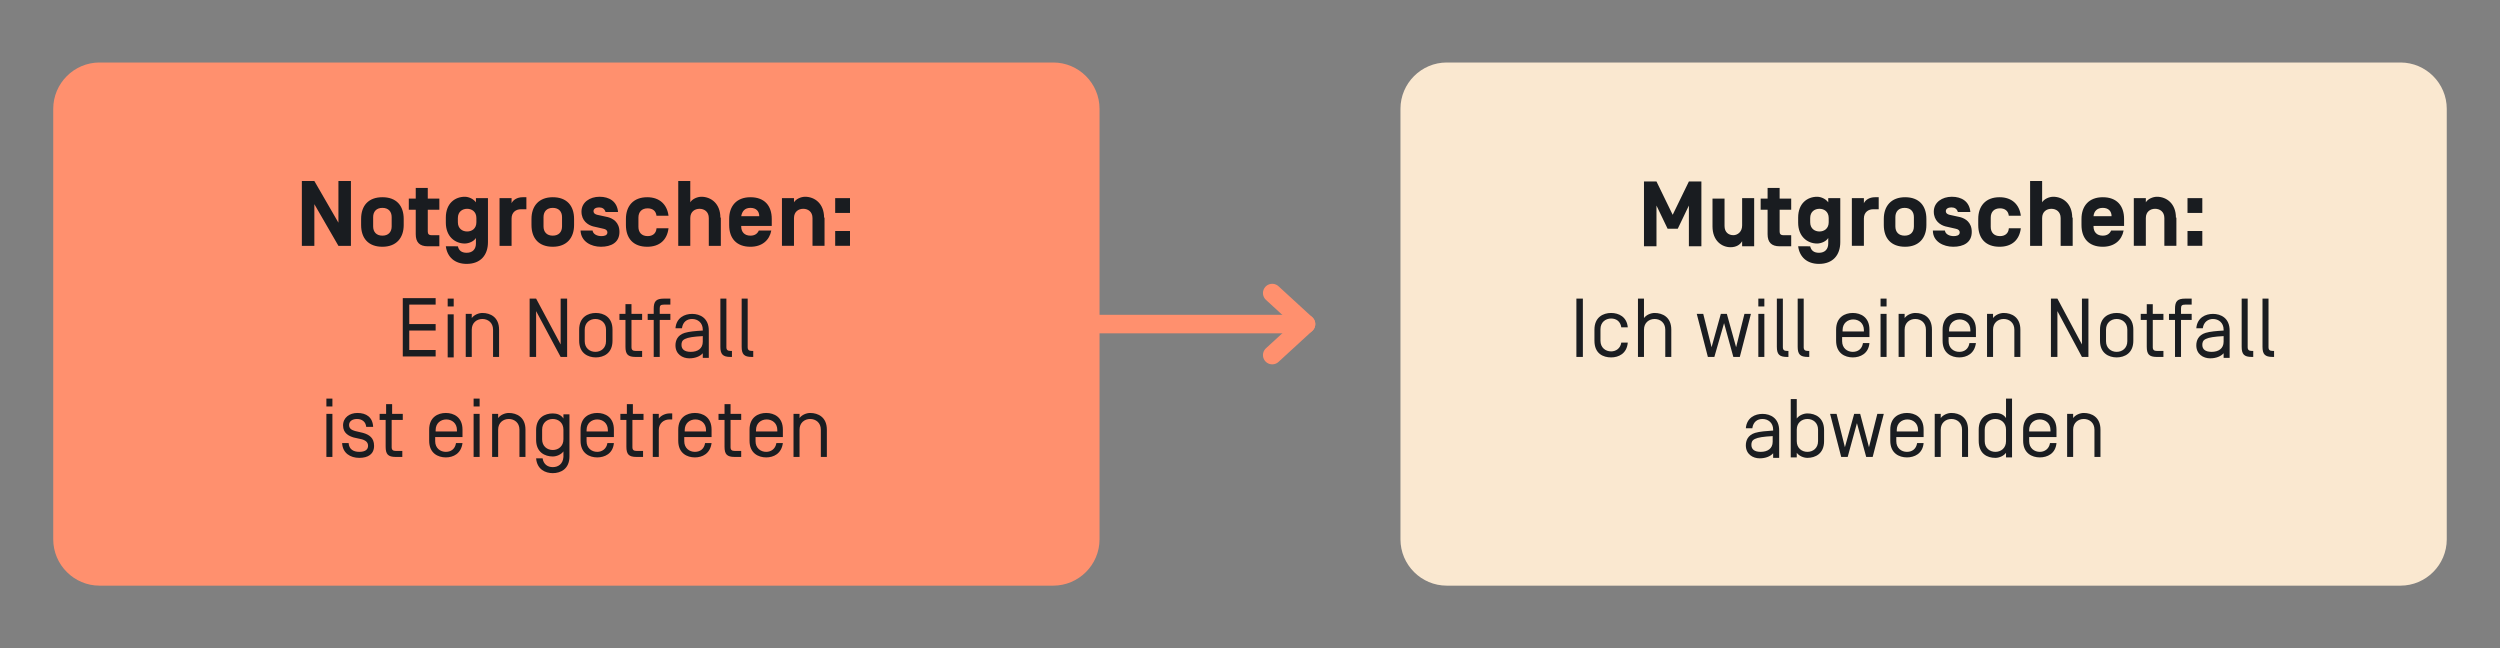 <?xml version="1.0" encoding="utf-8"?>
<!-- Generator: Adobe Illustrator 27.7.0, SVG Export Plug-In . SVG Version: 6.00 Build 0)  -->
<svg version="1.1" id="Ebene_1" xmlns="http://www.w3.org/2000/svg" xmlns:xlink="http://www.w3.org/1999/xlink" x="0px" y="0px"
	 viewBox="0 0 540 140" style="enable-background:new 0 0 540 140;" xml:space="preserve">
<rect x="0" y="0" width="540" height="140" fill="#808080" stroke="none"/>
<style type="text/css">
	.st0{clip-path:url(#SVGID_00000124841373321380522740000005508792791442984588_);fill:#FAE8D0;}
	.st1{clip-path:url(#SVGID_00000124841373321380522740000005508792791442984588_);fill:#FF906E;}
	.st2{clip-path:url(#SVGID_00000124841373321380522740000005508792791442984588_);fill:#191C20;}
	.st3{clip-path:url(#SVGID_00000124841373321380522740000005508792791442984588_);fill:#1A1D21;}
	.st4{fill:none;stroke:#FF906E;stroke-width:4;stroke-linecap:round;stroke-linejoin:round;}
</style>
<g>
	<defs>
		<rect id="SVGID_1_" x="11.5" y="13.5" width="517" height="113"/>
	</defs>
	<clipPath id="SVGID_00000111153019570447641030000007327218264854371462_">
		<use xlink:href="#SVGID_1_"  style="overflow:visible;"/>
	</clipPath>
	<path style="clip-path:url(#SVGID_00000111153019570447641030000007327218264854371462_);fill:#FAE8D0;" d="M312.5,13.5
		c-5.5,0-10,4.5-10,10v93c0,5.5,4.5,10,10,10h206c5.5,0,10-4.5,10-10v-93c0-5.5-4.5-10-10-10H312.5z"/>
	<path style="clip-path:url(#SVGID_00000111153019570447641030000007327218264854371462_);fill:#FF906E;" d="M21.5,13.5
		c-5.5,0-10,4.5-10,10v93c0,5.5,4.5,10,10,10h206c5.5,0,10-4.5,10-10v-93c0-5.5-4.5-10-10-10H21.5z"/>
	<path style="clip-path:url(#SVGID_00000111153019570447641030000007327218264854371462_);fill:#191C20;" d="M472.5,53.1h3.2v-3.2
		h-3.2V53.1z M472.5,46h3.2v-3.2h-3.2V46z M470,47c0-3-2-4.5-4.1-4.5c-0.9,0-2,0.5-2.4,1.2v-0.9h-2.6v10.3h2.6v-6c0-1.4,1-2,2-2
		s2,0.6,2,2v6h2.6V47z M454.2,44.9c1.2,0,1.9,0.7,1.9,1.8v0h-3.9v0C452.3,45.6,453,44.9,454.2,44.9 M458.8,48.9v-1.6
		c0-2.9-1.6-4.7-4.6-4.7s-4.6,1.9-4.6,4.7v1.3c0,2.9,1.6,4.7,4.6,4.7c2.5,0,4.1-1.4,4.5-3.5H456c-0.3,0.7-0.9,1.1-1.8,1.1
		c-1.3,0-2-0.8-2-2v-0.1H458.8z M447.6,47c0-3-2-4.5-4.1-4.5c-0.9,0-2,0.5-2.4,1.2v-4.6h-2.6v14h2.6v-6c0-1.4,1-2,2-2s2,0.6,2,2v6
		h2.6V47z M433.9,49.4c-0.1,1-0.8,1.6-1.9,1.6c-1.3,0-2-0.8-2-2v-2c0-1.2,0.7-2,2-2c1.1,0,1.8,0.6,1.9,1.6h2.6c-0.3-2.4-1.9-4-4.6-4
		c-3,0-4.6,1.9-4.6,4.7v1.3c0,2.9,1.6,4.7,4.6,4.7c2.7,0,4.3-1.5,4.6-4H433.9z M421.9,53.3c2.2,0,4-0.9,4-3.2c0-2.1-1.4-2.9-2.5-3.2
		l-2.3-0.5c-0.4-0.1-0.8-0.3-0.8-0.8c0-0.5,0.5-0.8,1.2-0.8c0.7,0,1.2,0.3,1.4,1h2.7c-0.2-2.3-1.9-3.3-4-3.3c-2.1,0-3.9,1.2-3.9,3.2
		s1.4,2.9,2.5,3.2l2.2,0.5c0.6,0.1,0.9,0.4,0.9,0.8c0,0.7-0.8,0.8-1.3,0.8c-0.9,0-1.8-0.4-1.9-1.2h-2.6
		C417.5,52.2,419.8,53.3,421.9,53.3 M413.4,48.9c0,1.2-0.7,2-2,2s-2-0.8-2-2v-2c0-1.2,0.7-2,2-2s2,0.8,2,2V48.9z M406.9,48.6
		c0,2.9,1.6,4.7,4.6,4.7s4.6-1.9,4.6-4.7v-1.3c0-2.9-1.6-4.7-4.6-4.7s-4.6,1.9-4.6,4.7V48.6z M402.6,47.2c0-1.4,1-2,2-2h1.2v-2.6
		H405c-1.2,0-2.1,0.6-2.4,1.3v-1.1h-2.6v10.3h2.6V47.2z M391,47.1c0-1.4,1-2,2-2s2,0.6,2,2V48c0,1.4-1,2-2,2s-2-0.6-2-2V47.1z
		 M388.4,53.2c0.3,2.3,1.9,3.8,4.5,3.8c3,0,4.6-1.9,4.6-4.7v-9.5h-2.6v0.9c-0.5-0.7-1.5-1.2-2.4-1.2c-2.1,0-4.1,1.4-4.1,4.5v1.1
		c0,3,2,4.5,4.1,4.5c0.9,0,2-0.5,2.4-1.2v1.2c0,1.2-0.7,2-2,2c-1.1,0-1.7-0.5-1.9-1.4H388.4z M385.2,50.8c-0.6,0-0.8-0.3-0.8-0.8
		v-4.7h2.5v-2.4h-2.5v-2.3h-2.6v2.3h-1.5v2.4h1.5v5.3c0,1.7,0.8,2.6,2.6,2.6h2.5v-2.4H385.2z M374.4,50.8c-1,0-1.9-0.6-1.9-2v-5.9
		h-2.6v6c0,3.1,2,4.5,3.9,4.5c1.3,0,2.1-0.6,2.5-1.3v1.1h2.6V42.8h-2.6v5.9C376.3,50.1,375.3,50.8,374.4,50.8 M362.4,49.4l2.4-5v8.8
		h2.7v-14h-2.7l-3.5,7.2l-3.5-7.2h-2.7v14h2.7v-8.8l2.4,5H362.4z"/>
	<path style="clip-path:url(#SVGID_00000111153019570447641030000007327218264854371462_);fill:#1A1D21;" d="M450.1,89.2
		c-0.8,0-1.8,0.4-2.3,1.1v-0.9h-1.3v9.3h1.3v-5.9c0-1.5,1.1-2.3,2.3-2.3s2.3,0.8,2.3,2.3v5.9h1.3v-5.9
		C453.7,90.1,451.8,89.2,450.1,89.2 M442.8,93.2h-4.5v-0.3c0-1.5,1.1-2.3,2.3-2.3s2.3,0.8,2.3,2.3V93.2z M440.6,97.6
		c-1.2,0-2.3-0.8-2.3-2.3v-0.9h5.9v-1.6c0-2.7-1.9-3.6-3.6-3.6c-1.7,0-3.6,0.9-3.6,3.6v2.4c0,2.7,1.9,3.6,3.6,3.6
		c1.6,0,3.4-0.8,3.6-3.1h-1.4C442.6,97,441.6,97.6,440.6,97.6 M428.7,92.8c0-1.5,1.1-2.3,2.3-2.3s2.3,0.8,2.3,2.3v2.5
		c0,1.5-1.1,2.3-2.3,2.3s-2.3-0.8-2.3-2.3V92.8z M431,98.9c0.8,0,1.8-0.4,2.3-1.1v1h1.3V86.1h-1.3v4.2c-0.5-0.8-1.4-1.1-2.3-1.1
		c-1.7,0-3.6,0.9-3.6,3.6v2.4C427.4,98,429.2,98.9,431,98.9 M421.5,89.2c-0.8,0-1.8,0.4-2.3,1.1v-0.9h-1.3v9.3h1.3v-5.9
		c0-1.5,1.1-2.3,2.3-2.3s2.3,0.8,2.3,2.3v5.9h1.3v-5.9C425.1,90.1,423.2,89.2,421.5,89.2 M414.2,93.2h-4.5v-0.3
		c0-1.5,1.1-2.3,2.3-2.3s2.3,0.8,2.3,2.3V93.2z M411.9,97.6c-1.2,0-2.3-0.8-2.3-2.3v-0.9h5.9v-1.6c0-2.7-1.9-3.6-3.6-3.6
		s-3.6,0.9-3.6,3.6v2.4c0,2.7,1.9,3.6,3.6,3.6c1.6,0,3.4-0.8,3.6-3.1h-1.4C413.9,97,413,97.6,411.9,97.6 M401.8,89.4h-1.3l-2,7.2
		l-1.8-7.2h-1.4l2.4,9.3h1.4l2-7.3l2,7.3h1.4l2.4-9.3h-1.4l-1.8,7.2L401.8,89.4z M392.7,95.3c0,1.5-1.1,2.3-2.3,2.3
		s-2.3-0.8-2.3-2.3v-2.5c0-1.5,1.1-2.3,2.3-2.3s2.3,0.8,2.3,2.3V95.3z M390.4,98.9c1.7,0,3.6-0.9,3.6-3.6v-2.4
		c0-2.7-1.9-3.6-3.6-3.6c-0.8,0-1.8,0.4-2.3,1.1v-4.2h-1.3v12.6h1.3v-1C388.6,98.5,389.6,98.9,390.4,98.9 M382.9,95.4
		c0,1.5-1.1,2.2-2.6,2.2c-1.4,0-2-0.6-2-1.5c0-0.5,0.1-1,0.8-1.3c0.6-0.3,1.8-0.5,3.8-0.6V95.4z M380.7,90.5c1.2,0,2.3,0.8,2.3,2.3
		V93c-1.5,0.1-2.9,0.2-3.9,0.5c-1.6,0.5-2,1.7-2,2.7c0,1.9,1.5,2.8,3,2.8c1.2,0,2.3-0.4,2.9-1.1v1h1.3v-5.9c0-2.7-1.9-3.6-3.6-3.6
		c-1.6,0-3.4,0.8-3.6,3.1h1.4C378.7,91.1,379.6,90.5,380.7,90.5"/>
	<path style="clip-path:url(#SVGID_00000111153019570447641030000007327218264854371462_);fill:#1A1D21;" d="M490,64.5h-1.3v10.4
		c0,1.6,0.5,2.2,2.2,2.2h0.3v-1.3h-0.3c-0.6,0-0.9-0.2-0.9-0.8V64.5z M485.5,64.5h-1.3v10.4c0,1.6,0.5,2.2,2.2,2.2h0.3v-1.3h-0.3
		c-0.6,0-0.9-0.2-0.9-0.8V64.5z M480.3,73.8c0,1.5-1.1,2.2-2.6,2.2c-1.4,0-2-0.6-2-1.5c0-0.5,0.1-1,0.8-1.3c0.6-0.3,1.8-0.5,3.8-0.6
		V73.8z M478,68.9c1.2,0,2.3,0.8,2.3,2.3v0.2c-1.6,0.1-2.9,0.2-3.9,0.5c-1.6,0.5-2,1.7-2,2.7c0,1.9,1.5,2.8,3,2.8
		c1.2,0,2.3-0.4,2.9-1.1v1h1.3v-5.9c0-2.7-1.9-3.6-3.6-3.6c-1.6,0-3.4,0.8-3.6,3.1h1.4C476,69.5,477,68.9,478,68.9 M473.4,65.8v-1.3
		h-1.4c-1.7,0-2.2,0.6-2.2,2.2v1.1h-1.3v1.3h1.3v8h1.3v-8h2.3v-1.3h-2.3v-1.2c0-0.6,0.2-0.8,0.9-0.8H473.4z M465,69.1h2.3v-1.3H465
		v-2.1h-1.3v2.1h-1.3v1.3h1.3v5.8c0,1.6,0.5,2.2,2.2,2.2h1.4v-1.3h-1.4c-0.6,0-0.9-0.2-0.9-0.8V69.1z M460.8,71.2
		c0-2.7-1.9-3.6-3.6-3.6c-1.7,0-3.6,0.9-3.6,3.6v2.4c0,2.7,1.9,3.6,3.6,3.6c1.7,0,3.6-0.9,3.6-3.6V71.2z M459.5,73.7
		c0,1.5-1.1,2.3-2.3,2.3s-2.3-0.8-2.3-2.3v-2.5c0-1.5,1.1-2.3,2.3-2.3s2.3,0.8,2.3,2.3V73.7z M451.1,64.5h-1.4v9.9l-5.3-9.9H443
		v12.6h1.4v-9.9l5.3,9.9h1.4V64.5z M432.8,67.6c-0.8,0-1.8,0.4-2.3,1.1v-0.9h-1.3v9.3h1.3v-5.9c0-1.5,1.1-2.3,2.3-2.3
		c1.2,0,2.3,0.8,2.3,2.3v5.9h1.3v-5.9C436.4,68.5,434.5,67.6,432.8,67.6 M425.5,71.6H421v-0.3c0-1.5,1.1-2.3,2.3-2.3
		s2.3,0.8,2.3,2.3V71.6z M423.2,76c-1.2,0-2.3-0.8-2.3-2.3v-0.9h5.9v-1.6c0-2.7-1.9-3.6-3.6-3.6s-3.6,0.9-3.6,3.6v2.4
		c0,2.7,1.9,3.6,3.6,3.6c1.6,0,3.3-0.8,3.6-3.1h-1.4C425.2,75.4,424.3,76,423.2,76 M413.7,67.6c-0.8,0-1.8,0.4-2.3,1.1v-0.9h-1.3
		v9.3h1.3v-5.9c0-1.5,1.1-2.3,2.3-2.3s2.3,0.8,2.3,2.3v5.9h1.3v-5.9C417.3,68.5,415.5,67.6,413.7,67.6 M407.5,67.8h-1.3v9.3h1.3
		V67.8z M407.5,64.5h-1.3v1.7h1.3V64.5z M402.5,71.6h-4.5v-0.3c0-1.5,1.1-2.3,2.3-2.3s2.3,0.8,2.3,2.3V71.6z M400.2,76
		c-1.2,0-2.3-0.8-2.3-2.3v-0.9h5.9v-1.6c0-2.7-1.9-3.6-3.6-3.6s-3.6,0.9-3.6,3.6v2.4c0,2.7,1.9,3.6,3.6,3.6c1.6,0,3.4-0.8,3.6-3.1
		h-1.4C402.2,75.4,401.3,76,400.2,76 M389.6,64.5h-1.3v10.4c0,1.6,0.5,2.2,2.2,2.2h0.3v-1.3h-0.3c-0.6,0-0.9-0.2-0.9-0.8V64.5z
		 M385.1,64.5h-1.3v10.4c0,1.6,0.5,2.2,2.2,2.2h0.3v-1.3h-0.3c-0.6,0-0.9-0.2-0.9-0.8V64.5z M381.1,67.8h-1.3v9.3h1.3V67.8z
		 M381.1,64.5h-1.3v1.7h1.3V64.5z M373,67.8h-1.3l-2,7.2l-1.8-7.2h-1.4l2.4,9.3h1.4l2.1-7.3l2,7.3h1.4l2.4-9.3h-1.4l-1.8,7.2
		L373,67.8z M357.4,67.6c-0.8,0-1.8,0.4-2.3,1.1v-4.2h-1.3v12.6h1.3v-5.9c0-1.5,1.1-2.3,2.3-2.3s2.3,0.8,2.3,2.3v5.9h1.3v-5.9
		C361,68.5,359.1,67.6,357.4,67.6 M348,67.6c-1.7,0-3.6,0.9-3.6,3.6v2.4c0,2.8,1.9,3.6,3.6,3.6c1.6,0,3.4-0.8,3.6-3.2h-1.4
		c-0.2,1.3-1.2,1.9-2.2,1.9c-1.2,0-2.3-0.8-2.3-2.3v-2.5c0-1.5,1.1-2.3,2.3-2.3c1.1,0,2,0.6,2.2,1.9h1.4
		C351.4,68.4,349.6,67.6,348,67.6 M340.5,77.1h1.4V64.5h-1.4V77.1z"/>
	<path style="clip-path:url(#SVGID_00000111153019570447641030000007327218264854371462_);fill:#191C20;" d="M180.4,53.1h3.2v-3.2
		h-3.2V53.1z M180.4,46h3.2v-3.2h-3.2V46z M178,47c0-3-2-4.5-4.1-4.5c-0.9,0-2,0.5-2.4,1.2v-0.9h-2.6v10.3h2.6v-6c0-1.4,1-2,2-2
		s2,0.6,2,2v6h2.6V47z M162.1,44.9c1.2,0,1.9,0.7,1.9,1.8v0h-3.9v0C160.3,45.6,160.9,44.9,162.1,44.9 M166.7,48.9v-1.6
		c0-2.9-1.6-4.7-4.6-4.7c-3,0-4.6,1.9-4.6,4.7v1.3c0,2.9,1.6,4.7,4.6,4.7c2.5,0,4.1-1.4,4.5-3.5h-2.7c-0.3,0.7-0.9,1.1-1.8,1.1
		c-1.3,0-2-0.8-2-2v-0.1H166.7z M155.6,47c0-3-2-4.5-4.1-4.5c-0.9,0-2,0.5-2.4,1.2v-4.6h-2.6v14h2.6v-6c0-1.4,1-2,2-2s2,0.6,2,2v6
		h2.6V47z M141.8,49.4c-0.1,1-0.8,1.6-1.9,1.6c-1.3,0-2-0.8-2-2v-2c0-1.2,0.7-2,2-2c1.1,0,1.8,0.6,1.9,1.6h2.6c-0.3-2.4-1.9-4-4.6-4
		c-3,0-4.6,1.9-4.6,4.7v1.3c0,2.9,1.6,4.7,4.6,4.7c2.7,0,4.3-1.5,4.6-4H141.8z M129.8,53.3c2.2,0,4-0.9,4-3.2c0-2.1-1.4-2.9-2.5-3.2
		l-2.3-0.5c-0.4-0.1-0.8-0.3-0.8-0.8c0-0.5,0.5-0.8,1.2-0.8c0.7,0,1.2,0.3,1.4,1h2.7c-0.2-2.3-1.9-3.3-4-3.3c-2.1,0-3.9,1.2-3.9,3.2
		c0,2,1.4,2.9,2.5,3.2l2.2,0.5c0.6,0.1,0.9,0.4,0.9,0.8c0,0.7-0.8,0.8-1.3,0.8c-0.9,0-1.8-0.4-1.9-1.2h-2.6
		C125.5,52.2,127.7,53.3,129.8,53.3 M121.4,48.9c0,1.2-0.7,2-2,2s-2-0.8-2-2v-2c0-1.2,0.7-2,2-2s2,0.8,2,2V48.9z M114.8,48.6
		c0,2.9,1.6,4.7,4.6,4.7s4.6-1.9,4.6-4.7v-1.3c0-2.9-1.6-4.7-4.6-4.7s-4.6,1.9-4.6,4.7V48.6z M110.5,47.2c0-1.4,1-2,2-2h1.2v-2.6
		h-0.8c-1.2,0-2.1,0.6-2.4,1.3v-1.1h-2.6v10.3h2.6V47.2z M98.9,47.1c0-1.4,1-2,2-2s2,0.6,2,2V48c0,1.4-1,2-2,2s-2-0.6-2-2V47.1z
		 M96.3,53.2c0.3,2.3,1.9,3.8,4.5,3.8c3,0,4.6-1.9,4.6-4.7v-9.5h-2.6v0.9c-0.5-0.7-1.5-1.2-2.4-1.2c-2.1,0-4.1,1.4-4.1,4.5v1.1
		c0,3,2,4.5,4.1,4.5c0.9,0,2-0.5,2.4-1.2v1.2c0,1.2-0.7,2-2,2c-1.1,0-1.7-0.5-1.9-1.4H96.3z M93.2,50.8c-0.6,0-0.8-0.3-0.8-0.8v-4.7
		h2.5v-2.4h-2.5v-2.3h-2.6v2.3h-1.5v2.4h1.5v5.3c0,1.7,0.8,2.6,2.6,2.6h2.5v-2.4H93.2z M84.6,48.9c0,1.2-0.7,2-2,2c-1.3,0-2-0.8-2-2
		v-2c0-1.2,0.7-2,2-2c1.3,0,2,0.8,2,2V48.9z M78,48.6c0,2.9,1.6,4.7,4.6,4.7s4.6-1.9,4.6-4.7v-1.3c0-2.9-1.6-4.7-4.6-4.7
		S78,44.4,78,47.3V48.6z M75.8,39.1h-2.7v9l-5.2-9h-2.7v14h2.7v-9l5.2,9h2.7V39.1z"/>
	<path style="clip-path:url(#SVGID_00000111153019570447641030000007327218264854371462_);fill:#1A1D21;" d="M175,89.2
		c-0.8,0-1.8,0.4-2.3,1.1v-0.9h-1.3v9.3h1.3v-5.9c0-1.5,1.1-2.3,2.3-2.3s2.3,0.8,2.3,2.3v5.9h1.3v-5.9
		C178.6,90.1,176.7,89.2,175,89.2 M167.8,93.2h-4.5v-0.3c0-1.5,1.1-2.3,2.3-2.3s2.3,0.8,2.3,2.3V93.2z M165.5,97.6
		c-1.2,0-2.3-0.8-2.3-2.3v-0.9h5.9v-1.6c0-2.7-1.9-3.6-3.6-3.6s-3.6,0.9-3.6,3.6v2.4c0,2.7,1.9,3.6,3.6,3.6c1.6,0,3.3-0.8,3.6-3.1
		h-1.4C167.5,97,166.5,97.6,165.5,97.6 M157.8,90.7h2.3v-1.3h-2.3v-2.1h-1.3v2.1h-1.3v1.3h1.3v5.8c0,1.6,0.5,2.2,2.2,2.2h1.4v-1.3
		h-1.4c-0.6,0-0.9-0.2-0.9-0.8V90.7z M152.4,93.2h-4.5v-0.3c0-1.5,1.1-2.3,2.3-2.3c1.2,0,2.3,0.8,2.3,2.3V93.2z M150.1,97.6
		c-1.2,0-2.3-0.8-2.3-2.3v-0.9h5.9v-1.6c0-2.7-1.9-3.6-3.6-3.6c-1.7,0-3.6,0.9-3.6,3.6v2.4c0,2.7,1.9,3.6,3.6,3.6
		c1.6,0,3.3-0.8,3.6-3.1h-1.4C152.1,97,151.2,97.6,150.1,97.6 M142.3,89.4H141v9.3h1.3v-5.8c0-1.5,1.1-2.3,2.3-2.3h0.6v-1.3h-0.6
		c-0.8,0-1.8,0.4-2.3,1.1V89.4z M136.7,90.7h2.3v-1.3h-2.3v-2.1h-1.3v2.1H134v1.3h1.3v5.8c0,1.6,0.5,2.2,2.2,2.2h1.4v-1.3h-1.4
		c-0.6,0-0.9-0.2-0.9-0.8V90.7z M131.2,93.2h-4.5v-0.3c0-1.5,1.1-2.3,2.3-2.3c1.2,0,2.3,0.8,2.3,2.3V93.2z M129,97.6
		c-1.2,0-2.3-0.8-2.3-2.3v-0.9h5.9v-1.6c0-2.7-1.9-3.6-3.6-3.6c-1.7,0-3.6,0.9-3.6,3.6v2.4c0,2.7,1.9,3.6,3.6,3.6
		c1.6,0,3.4-0.8,3.6-3.1h-1.4C131,97,130,97.6,129,97.6 M117.1,92.8c0-1.5,1.1-2.3,2.3-2.3s2.3,0.8,2.3,2.3v2.1
		c0,1.5-1.1,2.3-2.3,2.3s-2.3-0.8-2.3-2.3V92.8z M119.4,100.9c-1.1,0-2-0.6-2.2-1.9h-1.4c0.2,2.4,2,3.2,3.6,3.2
		c1.7,0,3.6-0.9,3.6-3.6v-9.1h-1.3v0.9c-0.5-0.8-1.4-1.1-2.3-1.1c-1.7,0-3.6,0.9-3.6,3.6v2.1c0,2.7,1.9,3.6,3.6,3.6
		c0.8,0,1.8-0.4,2.3-1.1v1.2C121.6,100.2,120.6,100.9,119.4,100.9 M109.9,89.2c-0.8,0-1.8,0.4-2.3,1.1v-0.9h-1.3v9.3h1.3v-5.9
		c0-1.5,1.1-2.3,2.3-2.3s2.3,0.8,2.3,2.3v5.9h1.3v-5.9C113.5,90.1,111.6,89.2,109.9,89.2 M103.6,89.4h-1.3v9.3h1.3V89.4z
		 M103.6,86.1h-1.3v1.7h1.3V86.1z M98.6,93.2h-4.5v-0.3c0-1.5,1.1-2.3,2.3-2.3s2.3,0.8,2.3,2.3V93.2z M96.3,97.6
		c-1.2,0-2.3-0.8-2.3-2.3v-0.9h5.9v-1.6c0-2.7-1.9-3.6-3.6-3.6s-3.6,0.9-3.6,3.6v2.4c0,2.7,1.9,3.6,3.6,3.6c1.6,0,3.3-0.8,3.6-3.1
		h-1.4C98.3,97,97.4,97.6,96.3,97.6 M84.7,90.7h2.3v-1.3h-2.3v-2.1h-1.3v2.1H82v1.3h1.3v5.8c0,1.6,0.5,2.2,2.2,2.2h1.4v-1.3h-1.4
		c-0.6,0-0.9-0.2-0.9-0.8V90.7z M80.6,92.2c-0.1-2.1-1.5-3-3.4-3c-1.7,0-3.1,1-3.1,2.7c0,1.7,1.3,2.3,2.3,2.6l1.8,0.4
		c1,0.3,1.3,0.8,1.3,1.4c0,0.8-0.6,1.3-1.9,1.3c-1.2,0-2.2-0.5-2.3-1.9h-1.4c0.1,2.2,1.8,3.2,3.7,3.2c1.9,0,3.2-0.8,3.2-2.6
		c0-1.7-1-2.4-2.4-2.8l-1.7-0.4c-0.7-0.2-1.3-0.5-1.3-1.3c0-0.8,0.7-1.3,1.7-1.3c1.1,0,1.9,0.6,2,1.7H80.6z M71.8,89.4h-1.3v9.3h1.3
		V89.4z M71.8,86.1h-1.3v1.7h1.3V86.1z"/>
	<path style="clip-path:url(#SVGID_00000111153019570447641030000007327218264854371462_);fill:#1A1D21;" d="M161.5,64.5h-1.3v10.4
		c0,1.6,0.5,2.2,2.2,2.2h0.3v-1.3h-0.3c-0.6,0-0.9-0.2-0.9-0.8V64.5z M156.9,64.5h-1.3v10.4c0,1.6,0.5,2.2,2.2,2.2h0.3v-1.3h-0.3
		c-0.6,0-0.9-0.2-0.9-0.8V64.5z M151.8,73.8c0,1.5-1.1,2.2-2.6,2.2c-1.4,0-2-0.6-2-1.5c0-0.5,0.1-1,0.8-1.3c0.6-0.3,1.8-0.5,3.8-0.6
		V73.8z M149.5,68.9c1.2,0,2.3,0.8,2.3,2.3v0.2c-1.6,0.1-2.9,0.2-3.9,0.5c-1.6,0.5-2,1.7-2,2.7c0,1.9,1.5,2.8,3,2.8
		c1.2,0,2.3-0.4,2.9-1.1v1h1.3v-5.9c0-2.7-1.9-3.6-3.6-3.6c-1.6,0-3.4,0.8-3.6,3.1h1.4C147.5,69.5,148.4,68.9,149.5,68.9
		 M144.8,65.8v-1.3h-1.4c-1.7,0-2.2,0.6-2.2,2.2v1.1h-1.3v1.3h1.3v8h1.3v-8h2.3v-1.3h-2.3v-1.2c0-0.6,0.2-0.8,0.9-0.8H144.8z
		 M136.4,69.1h2.3v-1.3h-2.3v-2.1h-1.3v2.1h-1.3v1.3h1.3v5.8c0,1.6,0.5,2.2,2.2,2.2h1.4v-1.3h-1.4c-0.6,0-0.9-0.2-0.9-0.8V69.1z
		 M132.3,71.2c0-2.7-1.9-3.6-3.6-3.6c-1.7,0-3.6,0.9-3.6,3.6v2.4c0,2.7,1.9,3.6,3.6,3.6c1.7,0,3.6-0.9,3.6-3.6V71.2z M130.9,73.7
		c0,1.5-1.1,2.3-2.3,2.3c-1.2,0-2.3-0.8-2.3-2.3v-2.5c0-1.5,1.1-2.3,2.3-2.3c1.2,0,2.3,0.8,2.3,2.3V73.7z M122.5,64.5h-1.4v9.9
		l-5.3-9.9h-1.4v12.6h1.4v-9.9l5.3,9.9h1.4V64.5z M104.2,67.6c-0.8,0-1.8,0.4-2.3,1.1v-0.9h-1.3v9.3h1.3v-5.9c0-1.5,1.1-2.3,2.3-2.3
		s2.3,0.8,2.3,2.3v5.9h1.3v-5.9C107.8,68.5,105.9,67.6,104.2,67.6 M98,67.9h-1.3v9.3H98V67.9z M98,64.5h-1.3v1.7H98V64.5z
		 M88.4,71.4h5.7v-1.4h-5.7v-4.2h5.7v-1.4h-7.1v12.6h7.1v-1.4h-5.7V71.4z"/>
</g>
<line class="st4" x1="282.1" y1="70" x2="219.5" y2="70"/>
<polyline class="st4" points="274.8,63.3 282.1,70 274.8,76.7 "/>
</svg>

